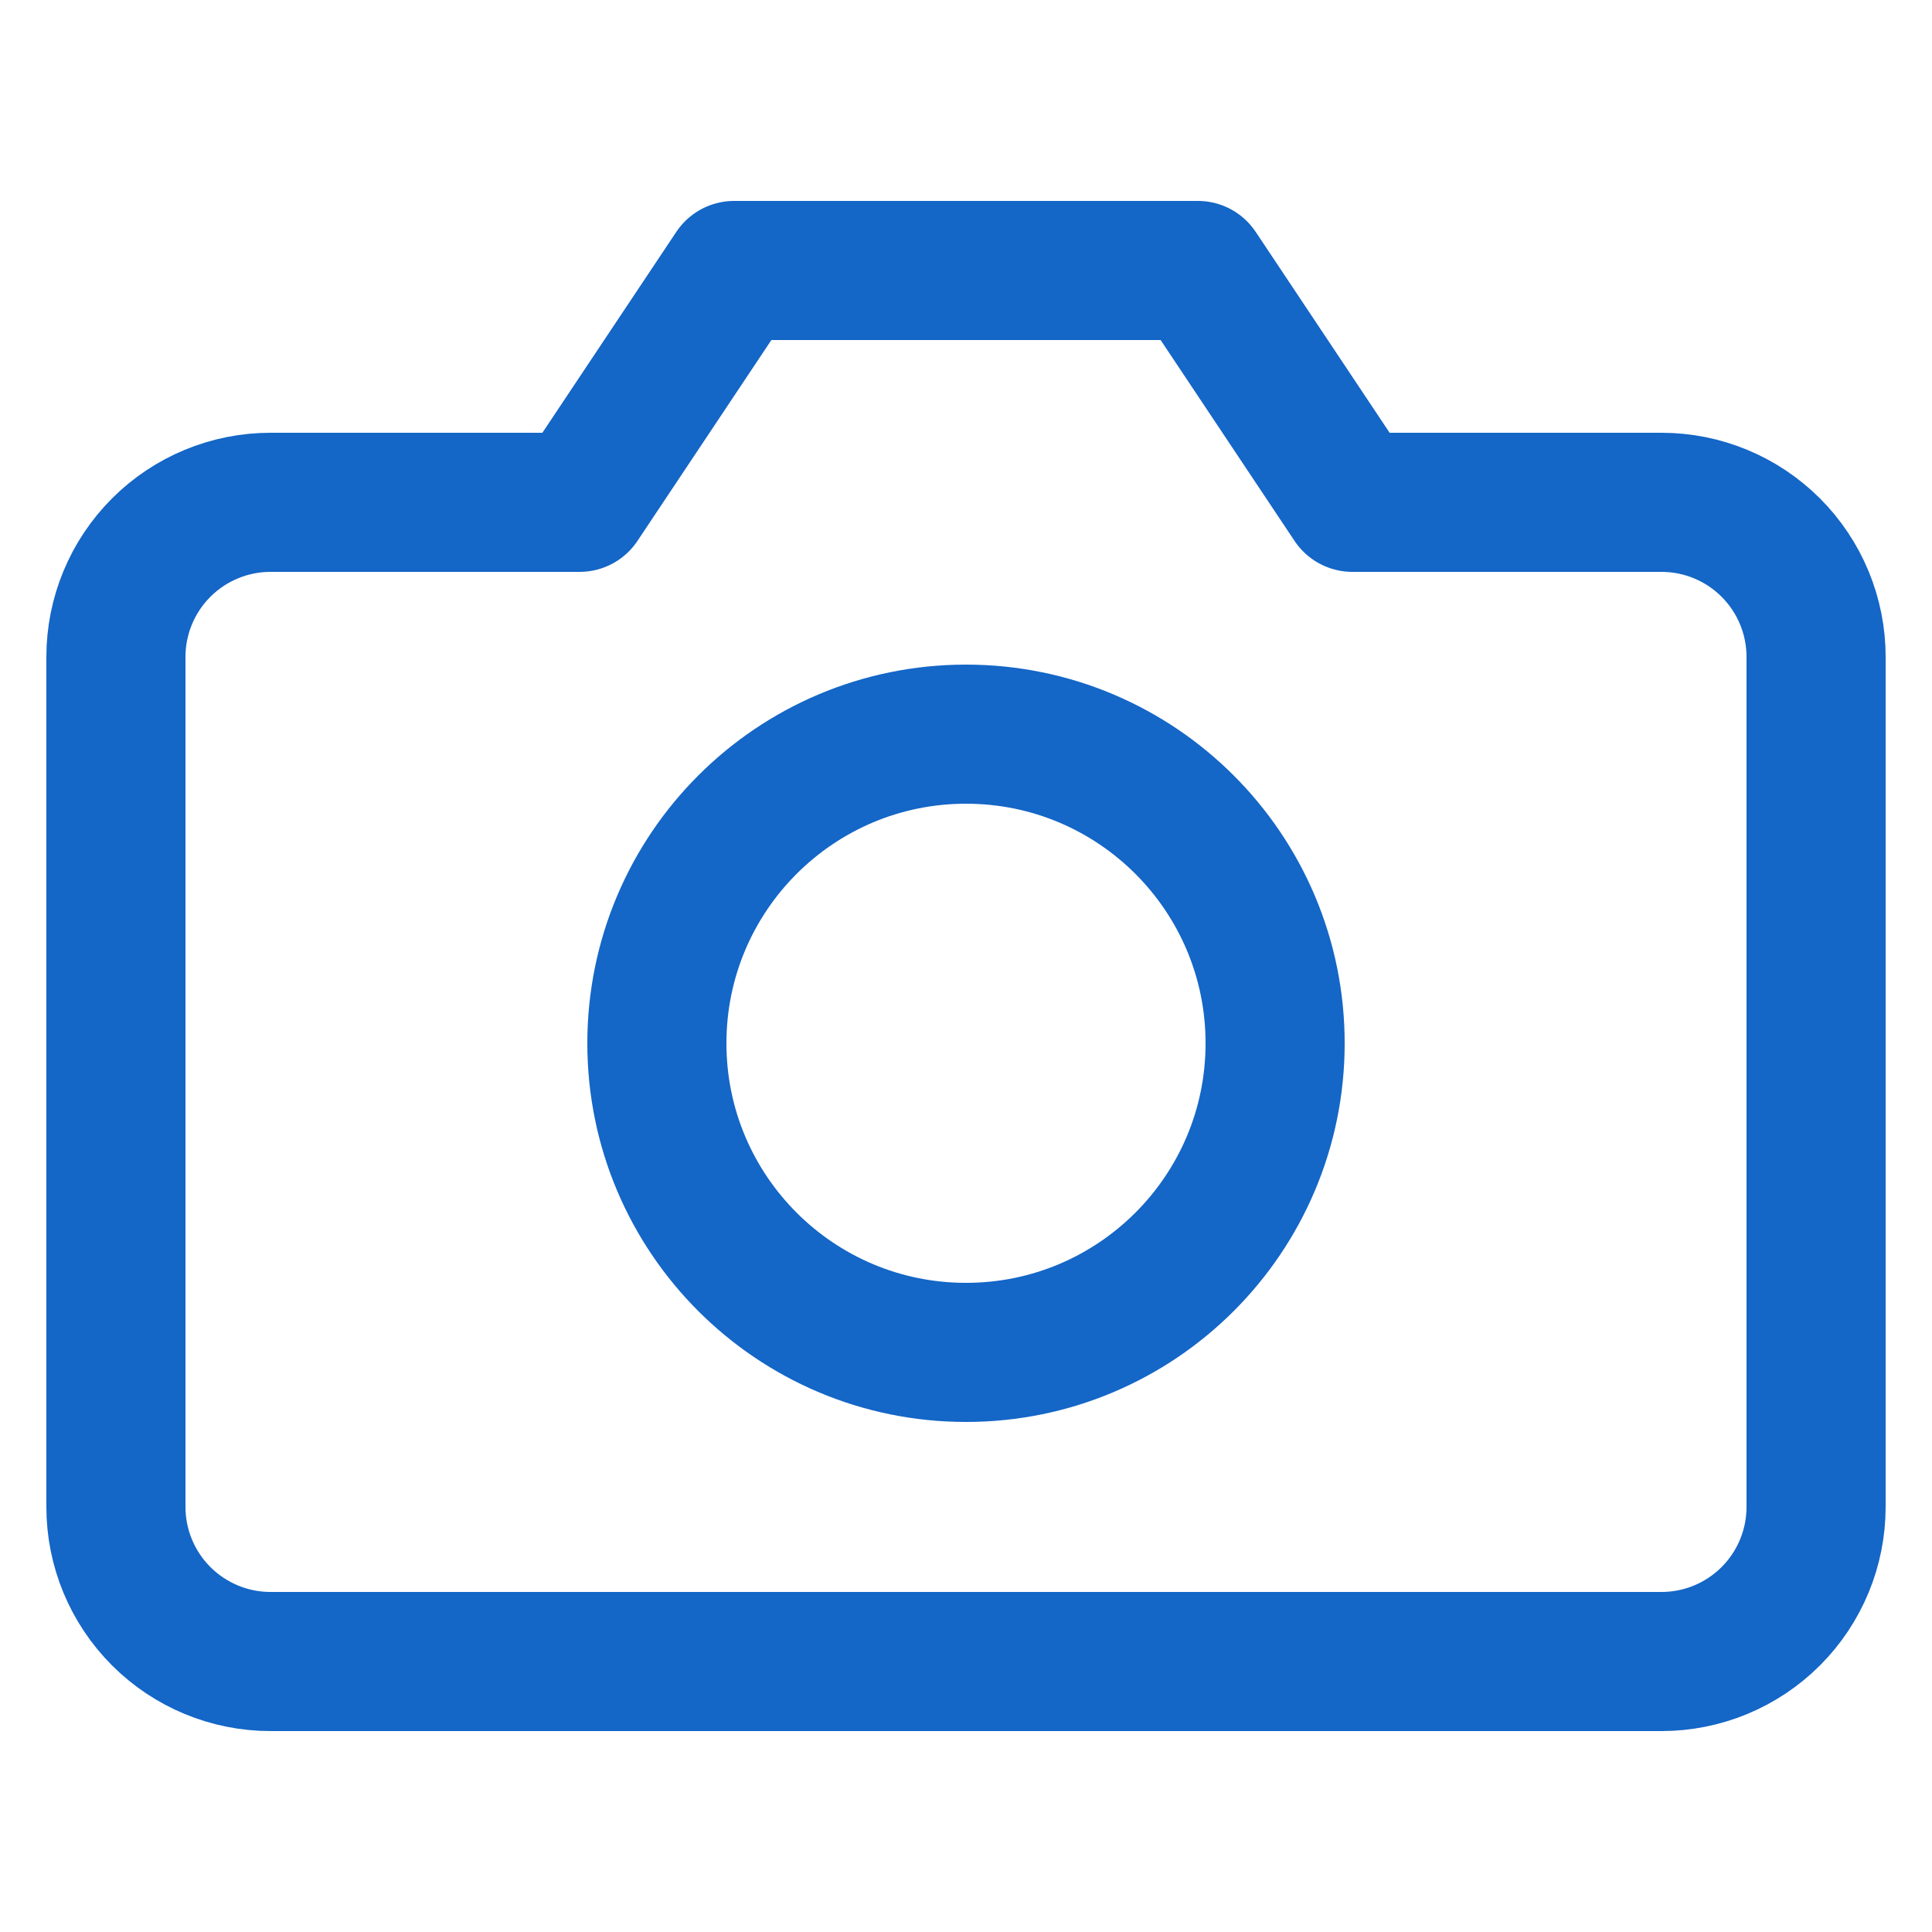 <svg width="25" height="25" viewBox="0 0 25 25" fill="none" xmlns="http://www.w3.org/2000/svg">
<g clip-path="url(#clip0_420:26265)">
<path d="M23.5 19.5C23.5 20.03 23.289 20.539 22.914 20.914C22.539 21.289 22.03 21.5 21.5 21.5H3.5C2.97 21.5 2.461 21.289 2.086 20.914C1.711 20.539 1.5 20.03 1.5 19.5V8.5C1.5 7.97 1.711 7.461 2.086 7.086C2.461 6.711 2.97 6.5 3.5 6.5H7.5L9.5 3.5H15.5L17.5 6.5H21.5C22.03 6.5 22.539 6.711 22.914 7.086C23.289 7.461 23.5 7.97 23.5 8.5V19.5Z" stroke="#1466C7" stroke-width="1.8" stroke-linecap="round" stroke-linejoin="round"/>
<path d="M12.5 17.5C14.709 17.5 16.5 15.709 16.5 13.5C16.5 11.291 14.709 9.5 12.5 9.5C10.291 9.5 8.5 11.291 8.5 13.5C8.5 15.709 10.291 17.5 12.5 17.5Z" stroke="#1466C7" stroke-width="1.8" stroke-linecap="round" stroke-linejoin="round"/>
</g>
<defs>
<clipPath id="clip0_420:26265">
<rect width="24" height="24" fill="white" transform="translate(0.5 0.5)"/>
</clipPath>
</defs>
</svg>
